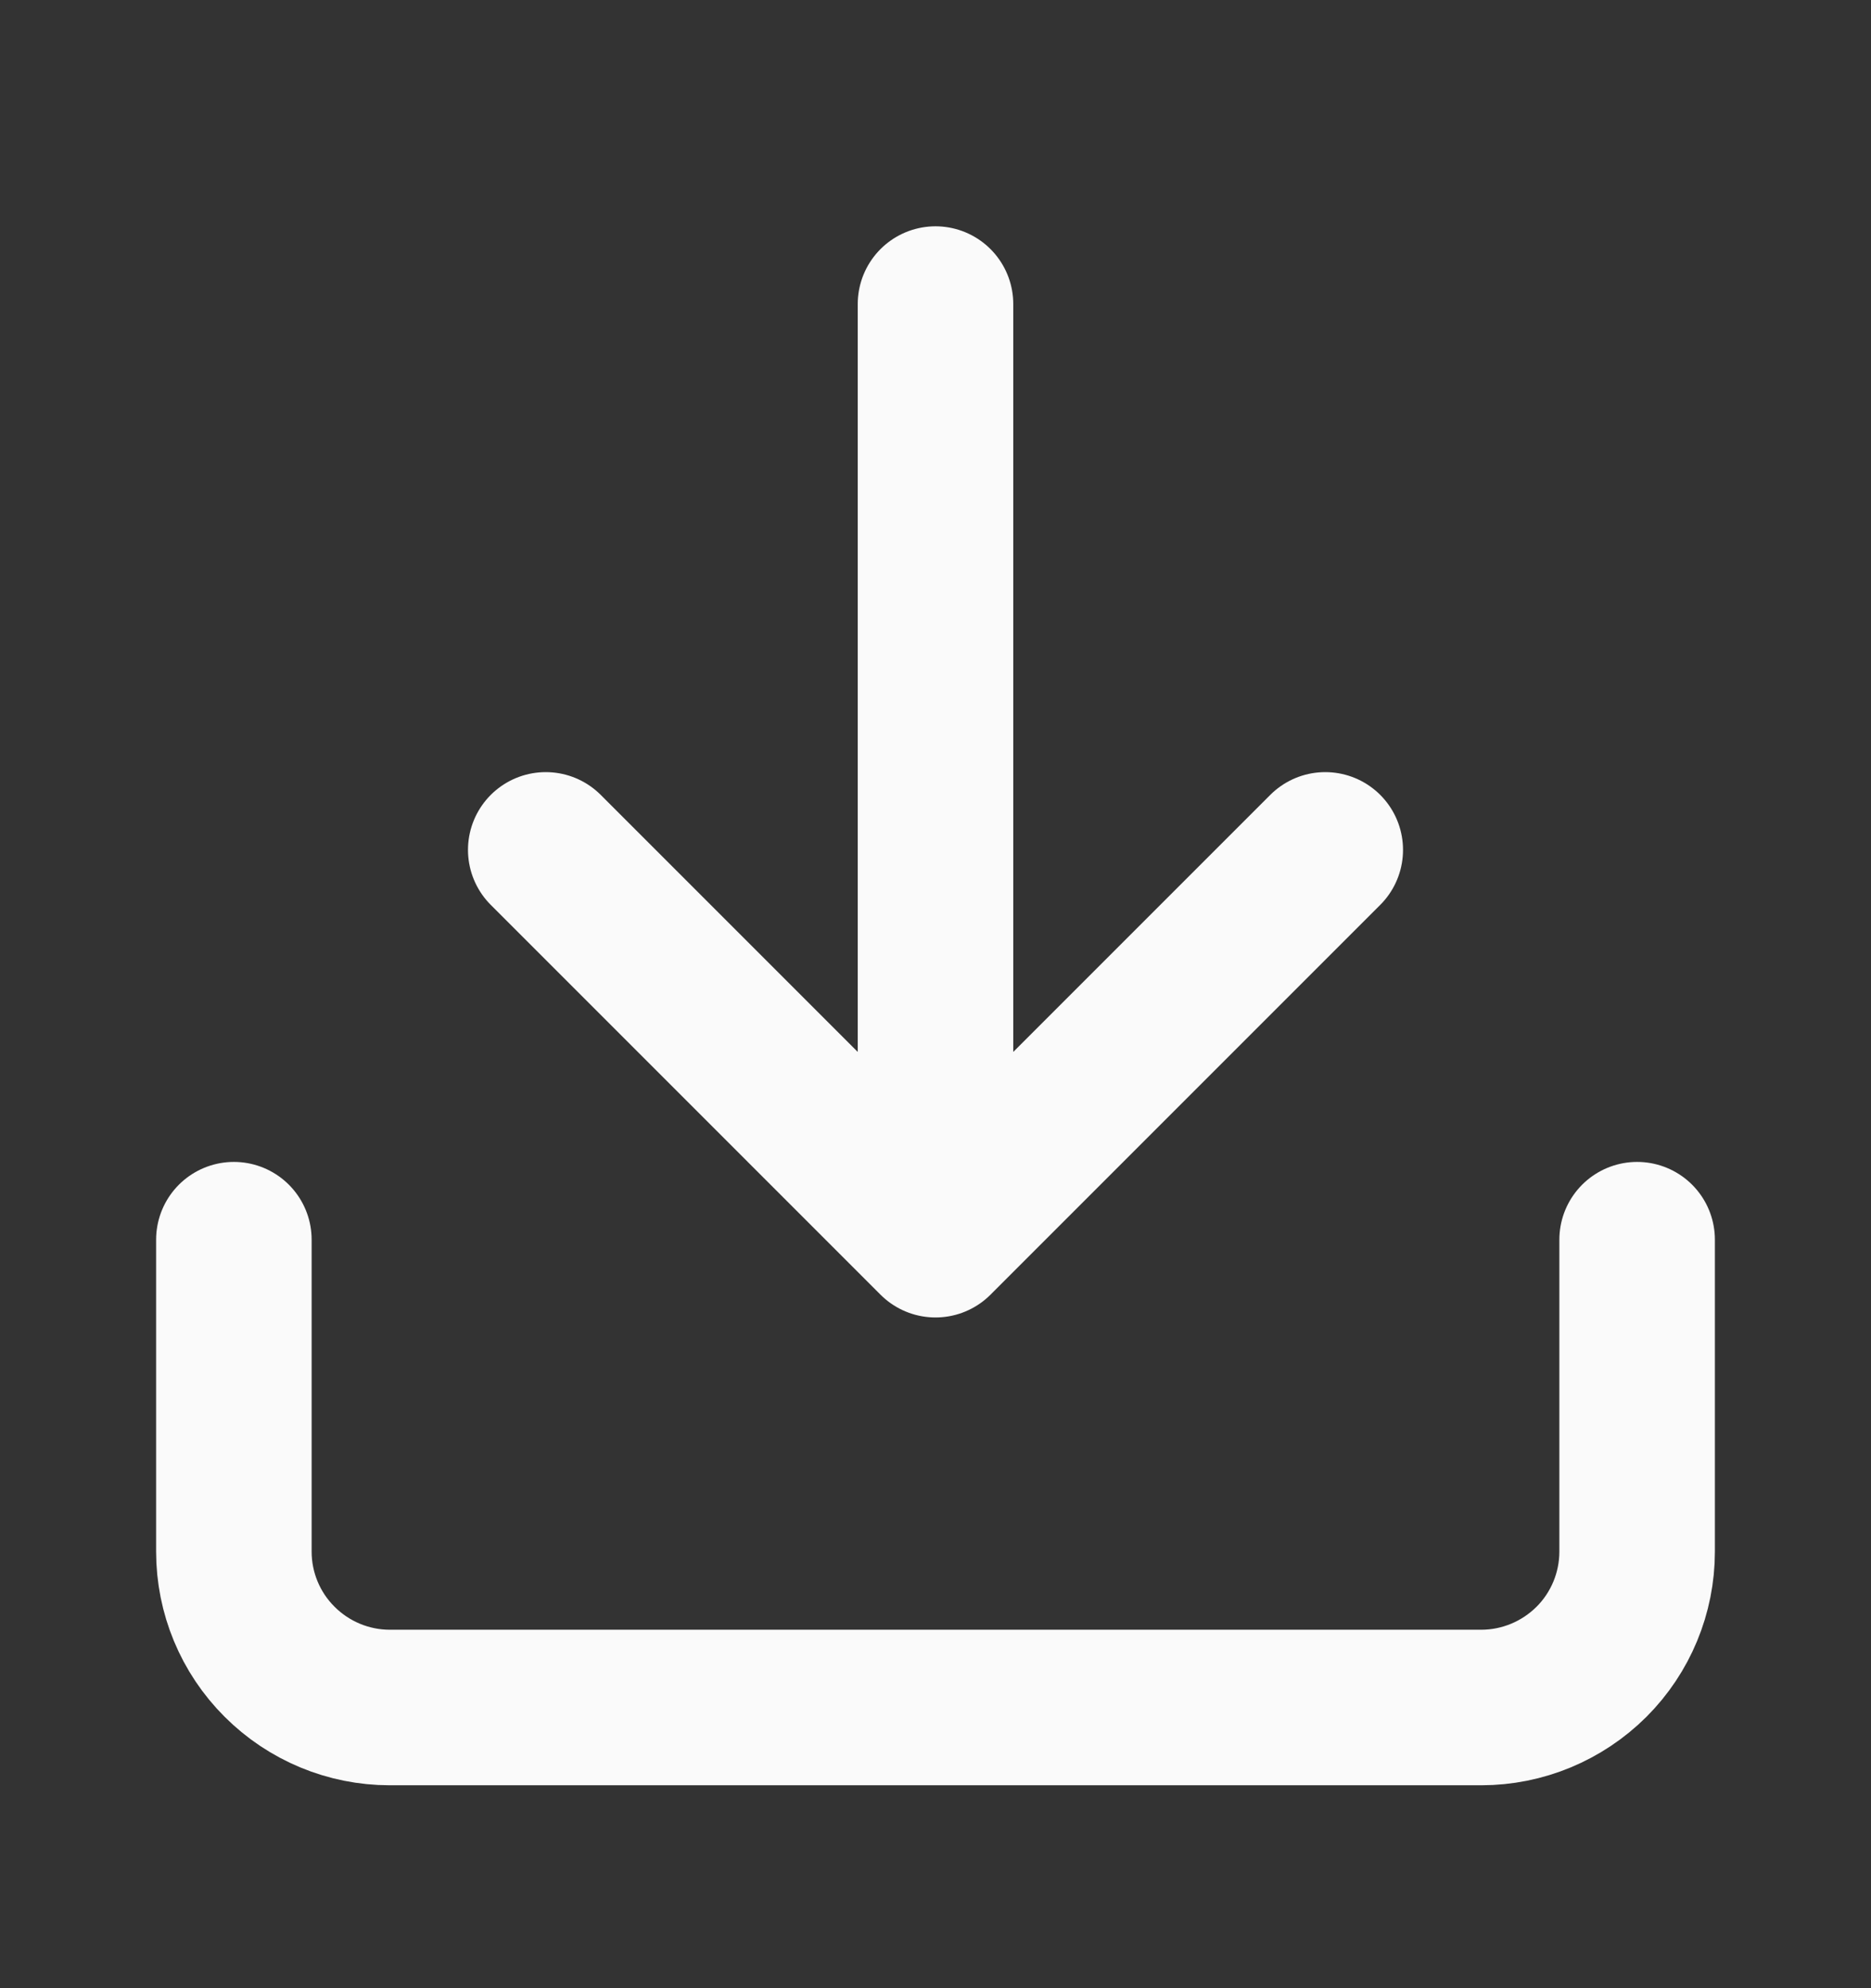 <svg width="16" height="17" viewBox="0 0 16 17" fill="none" xmlns="http://www.w3.org/2000/svg">
<rect x="0" y="0" width="16" height="17" fill="#333333" stroke="none"/>
<path d="M14 10.6V13.267C14 13.62 13.86 13.959 13.61 14.209C13.359 14.459 13.02 14.6 12.667 14.6H3.333C2.98 14.6 2.641 14.459 2.391 14.209C2.14 13.959 2 13.62 2 13.267V10.6M4.667 7.267L8 10.6M8 10.6L11.333 7.267M8 10.6V2.6" stroke="#FAFAFA" stroke-width="1.33" stroke-linecap="round" stroke-linejoin="round"/>
</svg>

